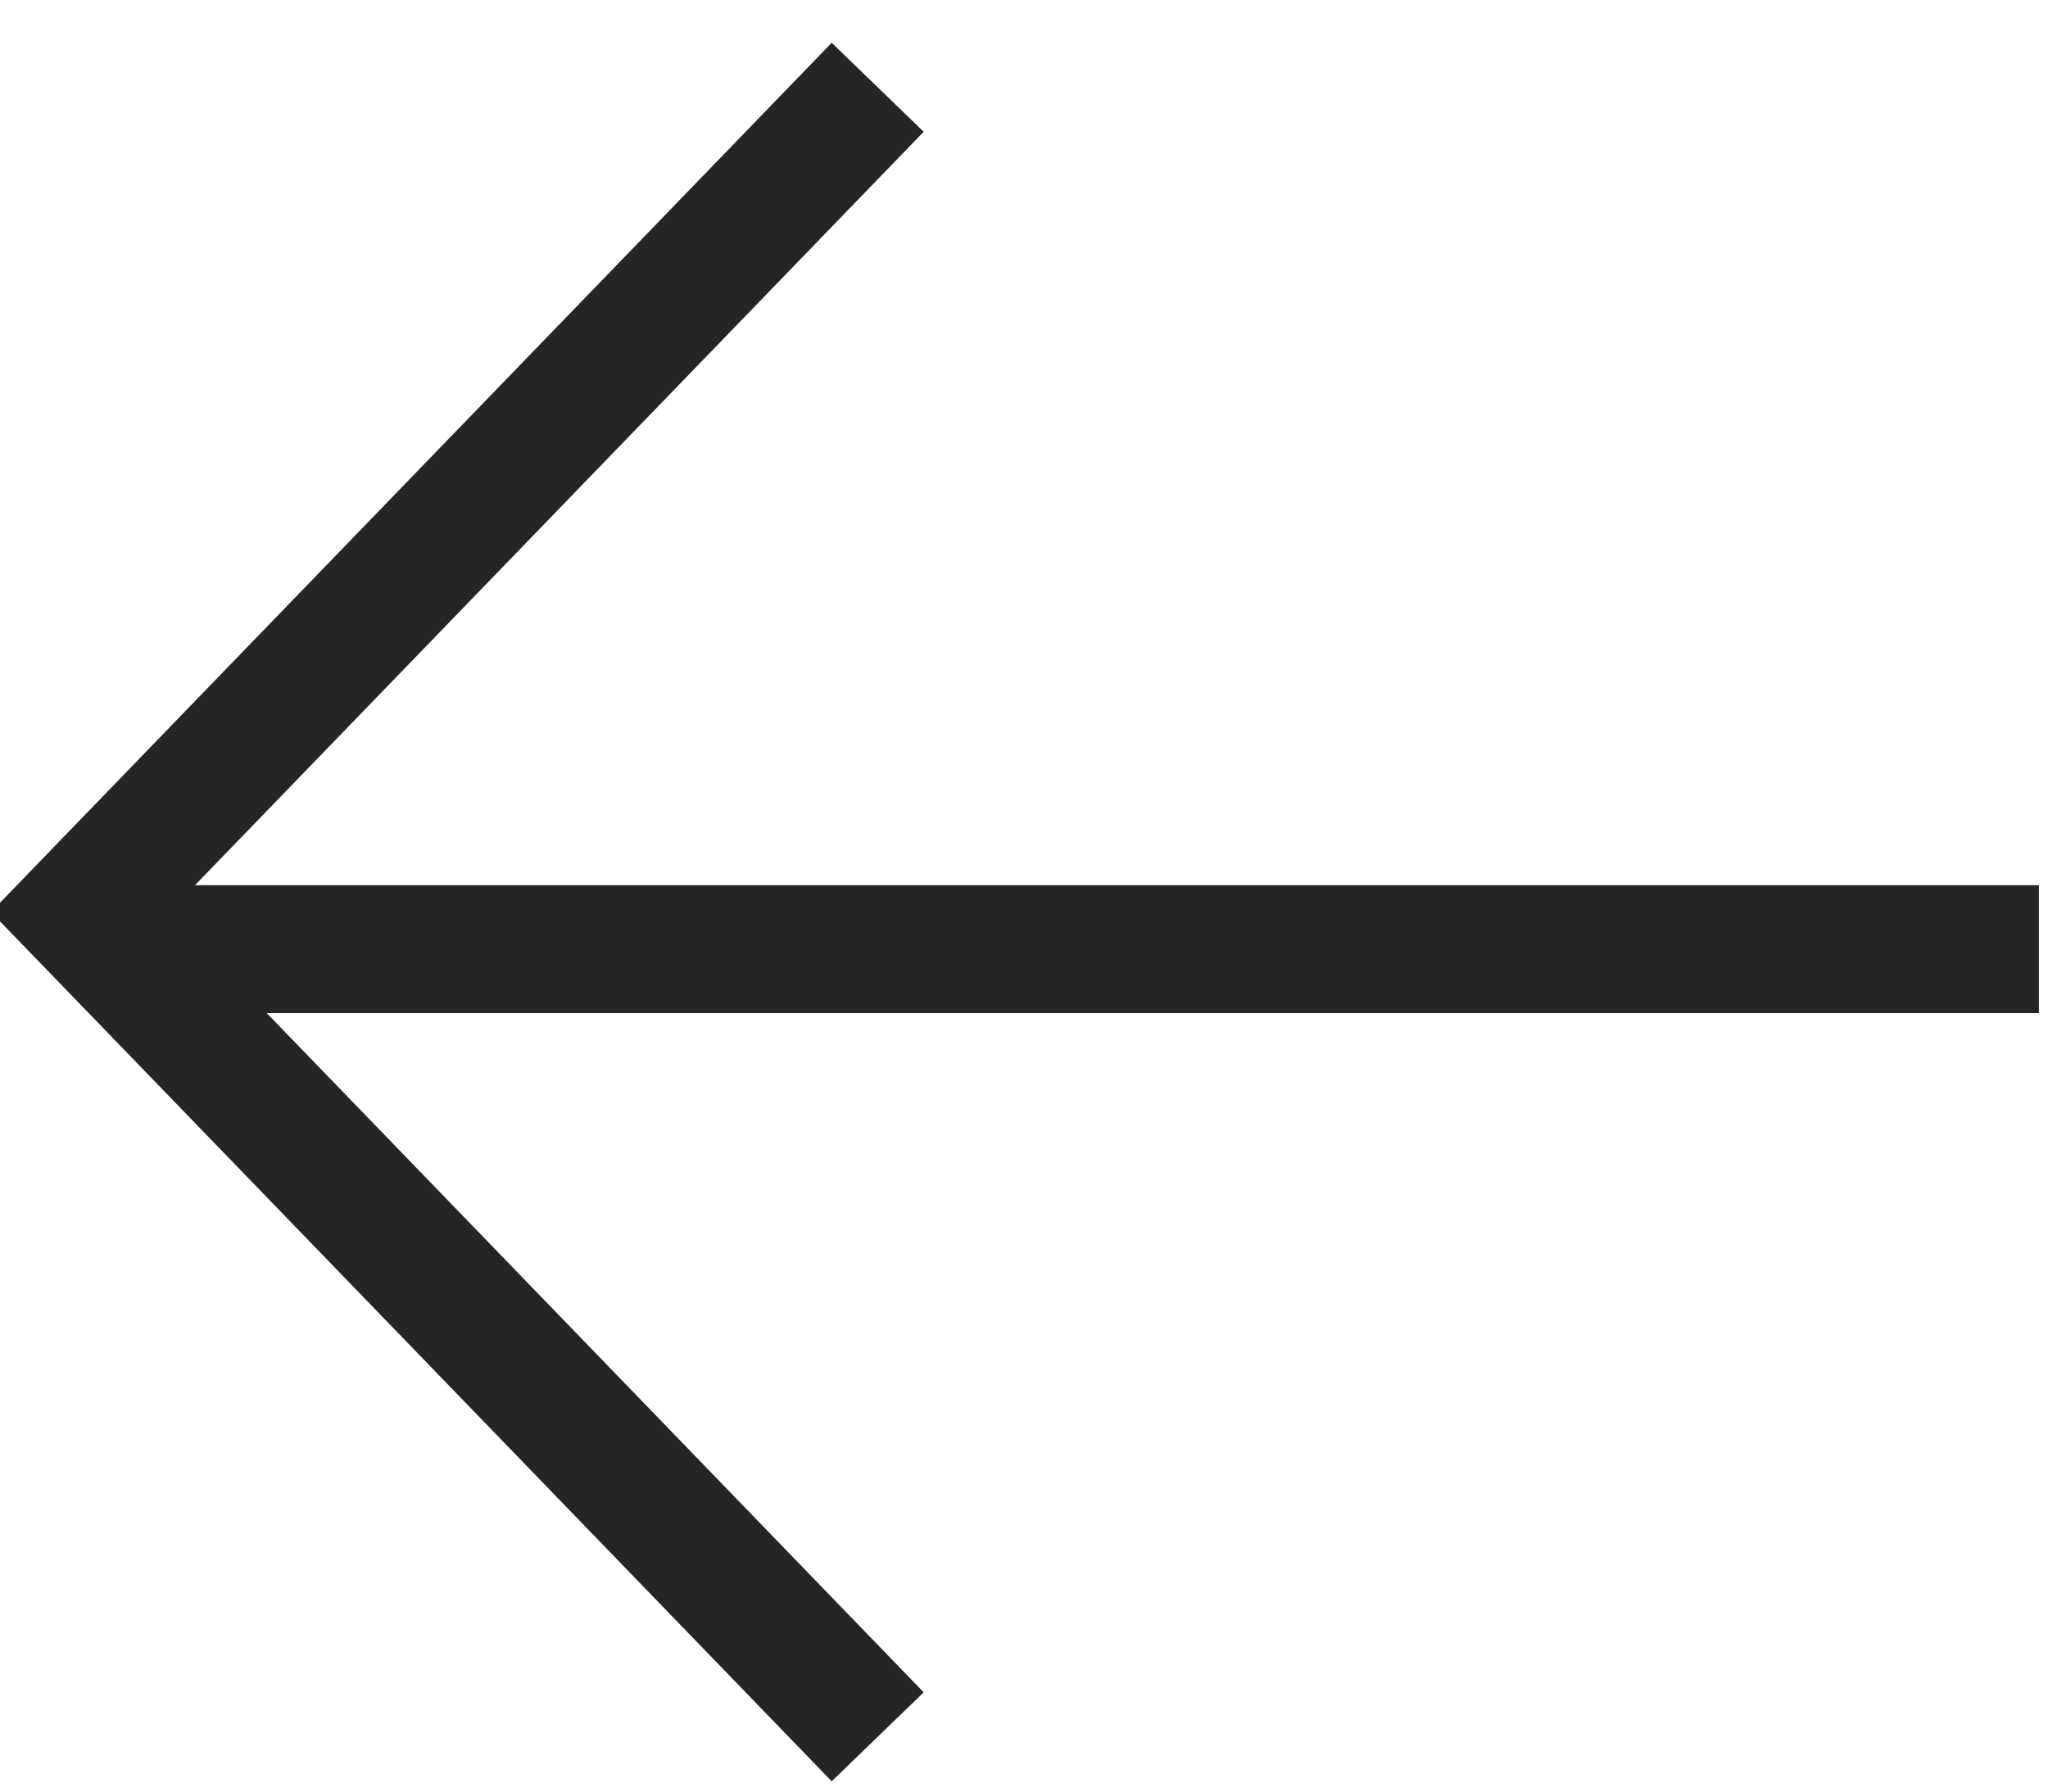 <?xml version="1.0" encoding="UTF-8"?>
<svg width="16px" height="14px" viewBox="0 0 16 14" version="1.1" xmlns="http://www.w3.org/2000/svg" xmlns:xlink="http://www.w3.org/1999/xlink">
    <!-- Generator: Sketch 55.2 (78181) - https://sketchapp.com -->
    <title>Custom Arrow</title>
    <desc>Created with Sketch.</desc>
    <g id="Symbols" stroke="none" stroke-width="1" fill="none" fill-rule="evenodd">
        <g id="Mobile-Top-Navigation:-Open-Copy" transform="translate(-23, -19)" stroke="#252525">
            <g id="Custom-Arrow" transform="translate(31, 26.286) rotate(-180) translate(-31, -26.286) translate(23, 20)">
                <g id="Group-3">
                    <path d="M14.286,6.155 L0.571,6.155" id="Line-4" stroke-linecap="square" fill-rule="nonzero"></path>
                    <g id="Group-6" transform="translate(9.143, 0)">
                        <polyline id="Stroke-1" points="0 0 6.232 6.445 0 12.89"></polyline>
                    </g>
                </g>
            </g>
        </g>
    </g>
</svg>